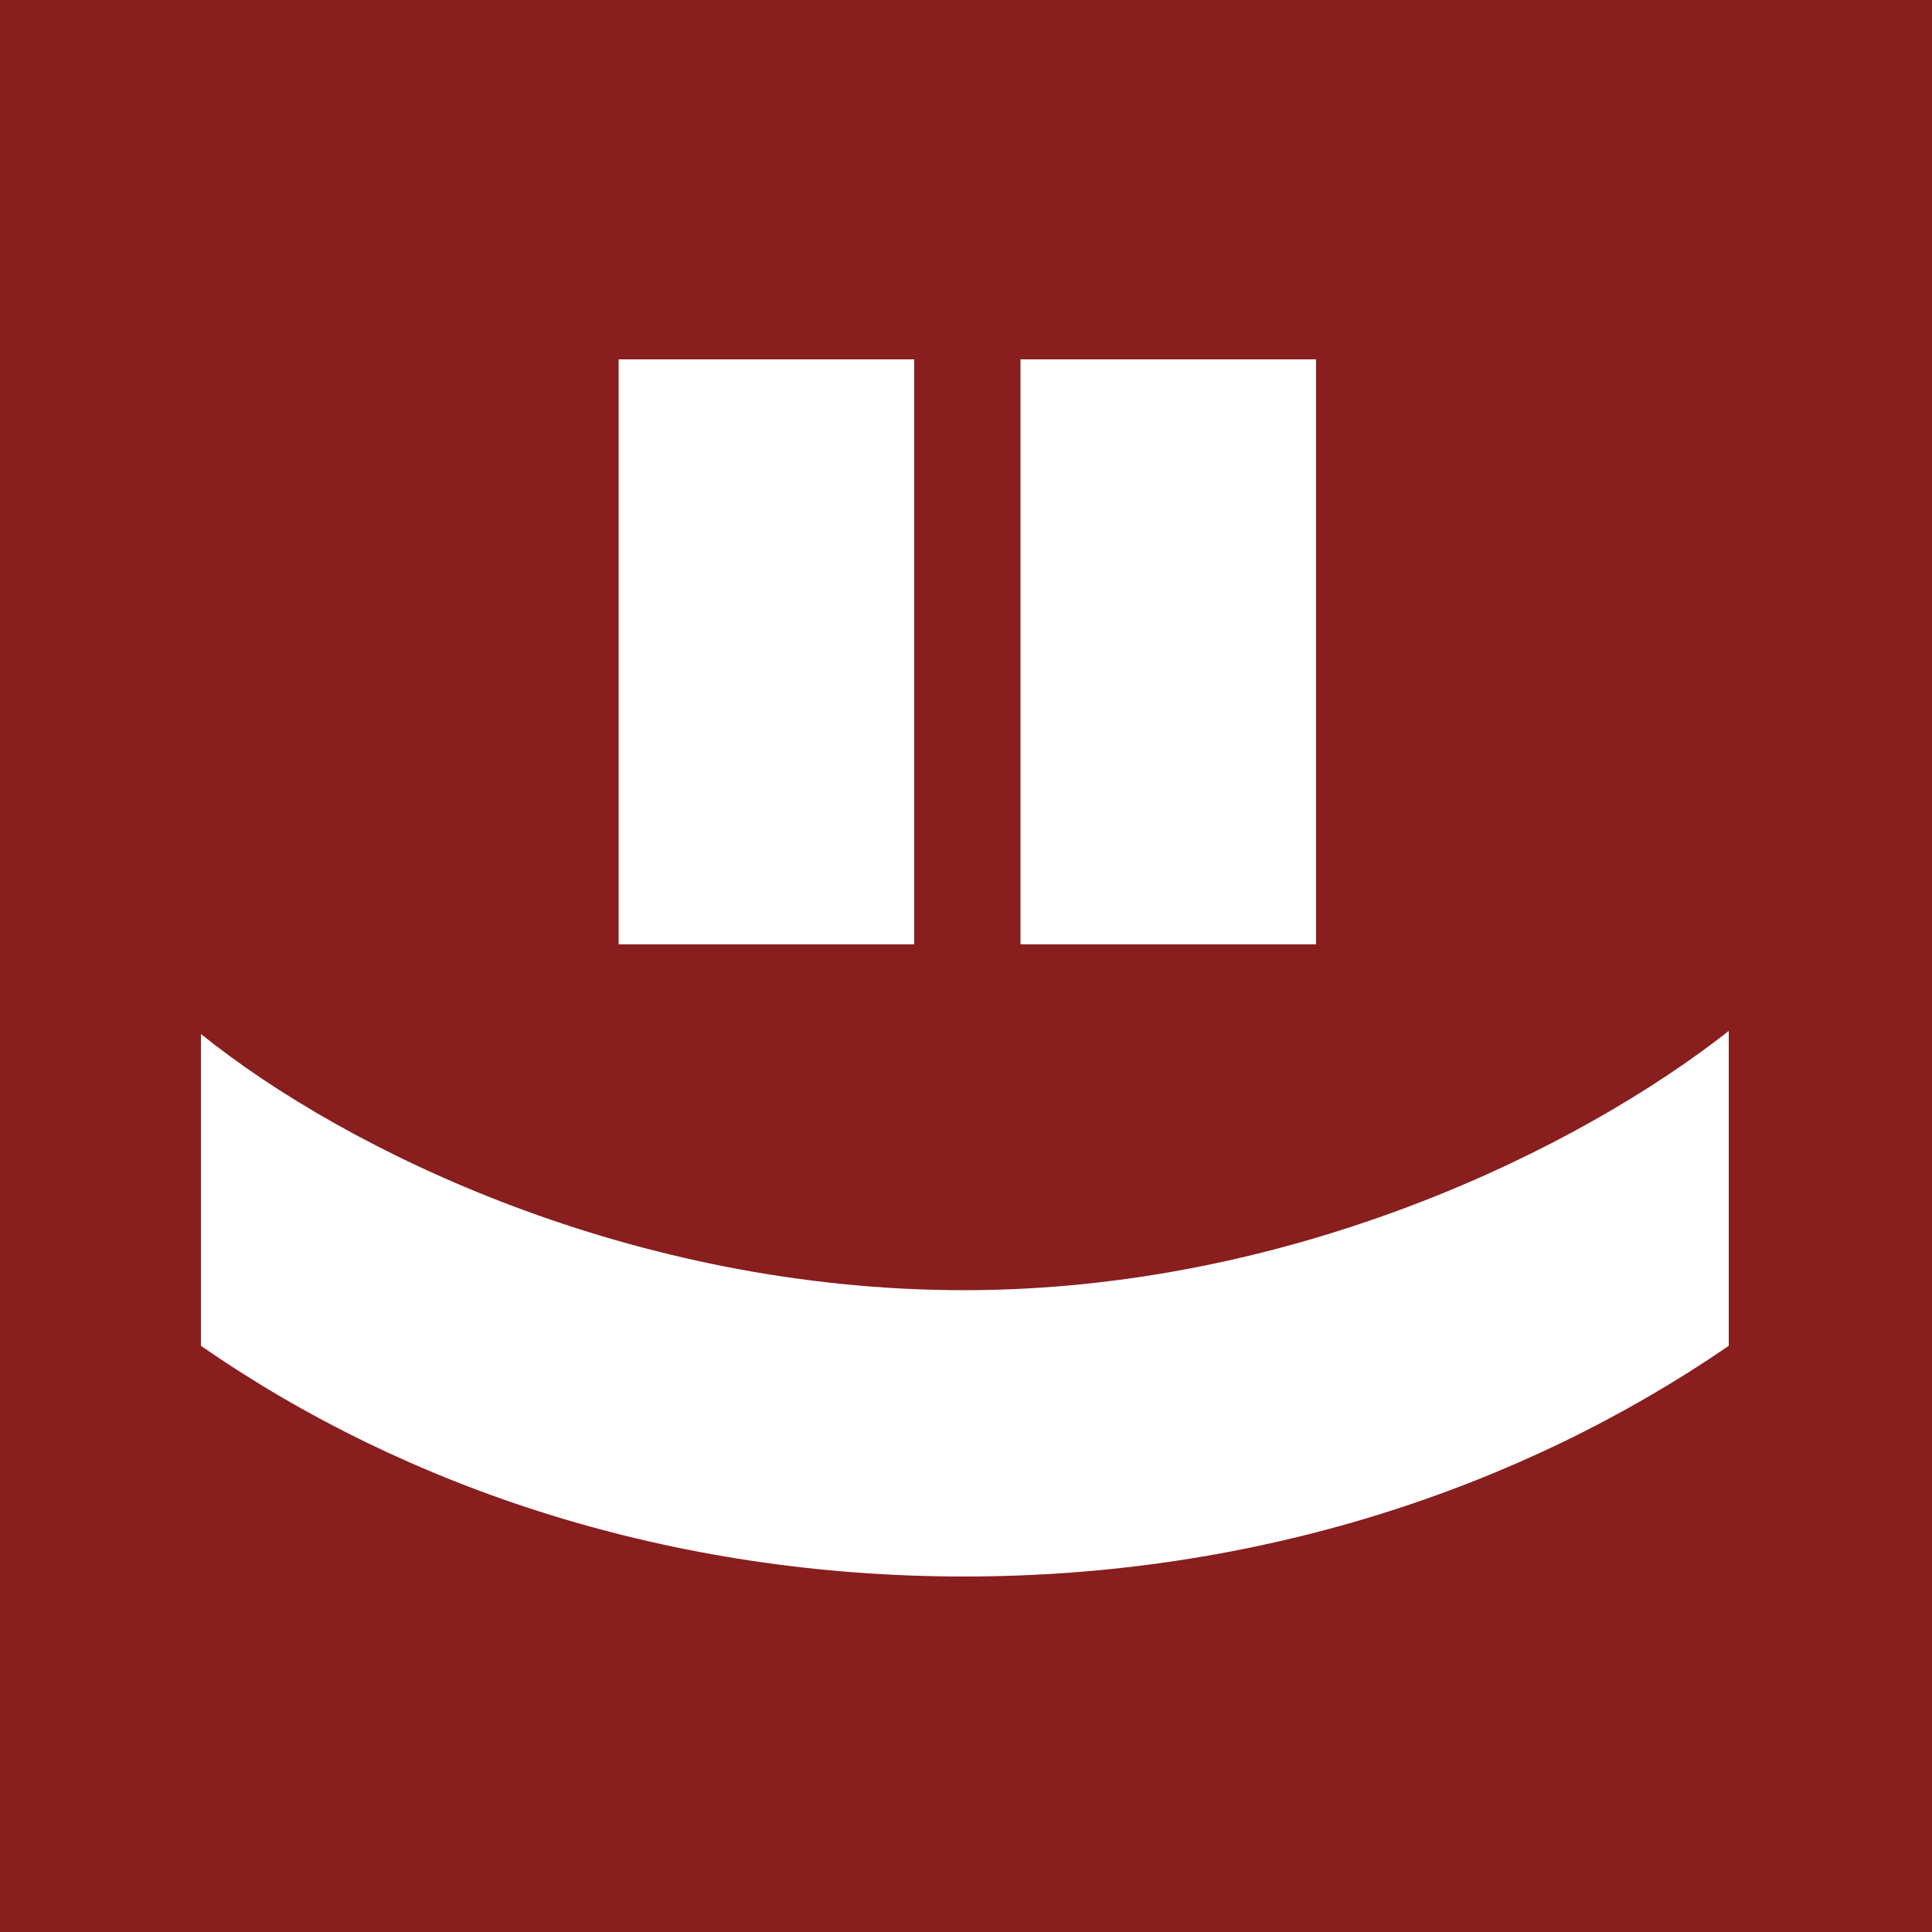 <?xml version="1.0" encoding="UTF-8"?>
<svg id="_레이어_1" data-name="레이어_1" xmlns="http://www.w3.org/2000/svg" version="1.1" viewBox="0 0 500 500">
  <!-- Generator: Adobe Illustrator 29.5.1, SVG Export Plug-In . SVG Version: 2.1.0 Build 141)  -->
  <defs>
    <style>
      .st0 {
        fill: #fff;
      }

      .st1 {
        fill: #881e1e;
      }
    </style>
  </defs>
  <rect class="st1" y="0" width="500" height="500"/>
  <path class="st0" d="M264.1,244.4V93h76.5v151.4h-76.5Z"/>
  <path class="st0" d="M160.1,244.4V93h76.5v151.4h-76.5Z"/>
  <path class="st0" d="M52,348.3v-80.7c37.9,30.5,111.9,66.3,197.5,66.3s159.7-37,197.9-67.1v81.5c-53.9,37-122.2,59.7-197.9,59.7s-144-22.6-197.5-59.7Z"/>
</svg>
